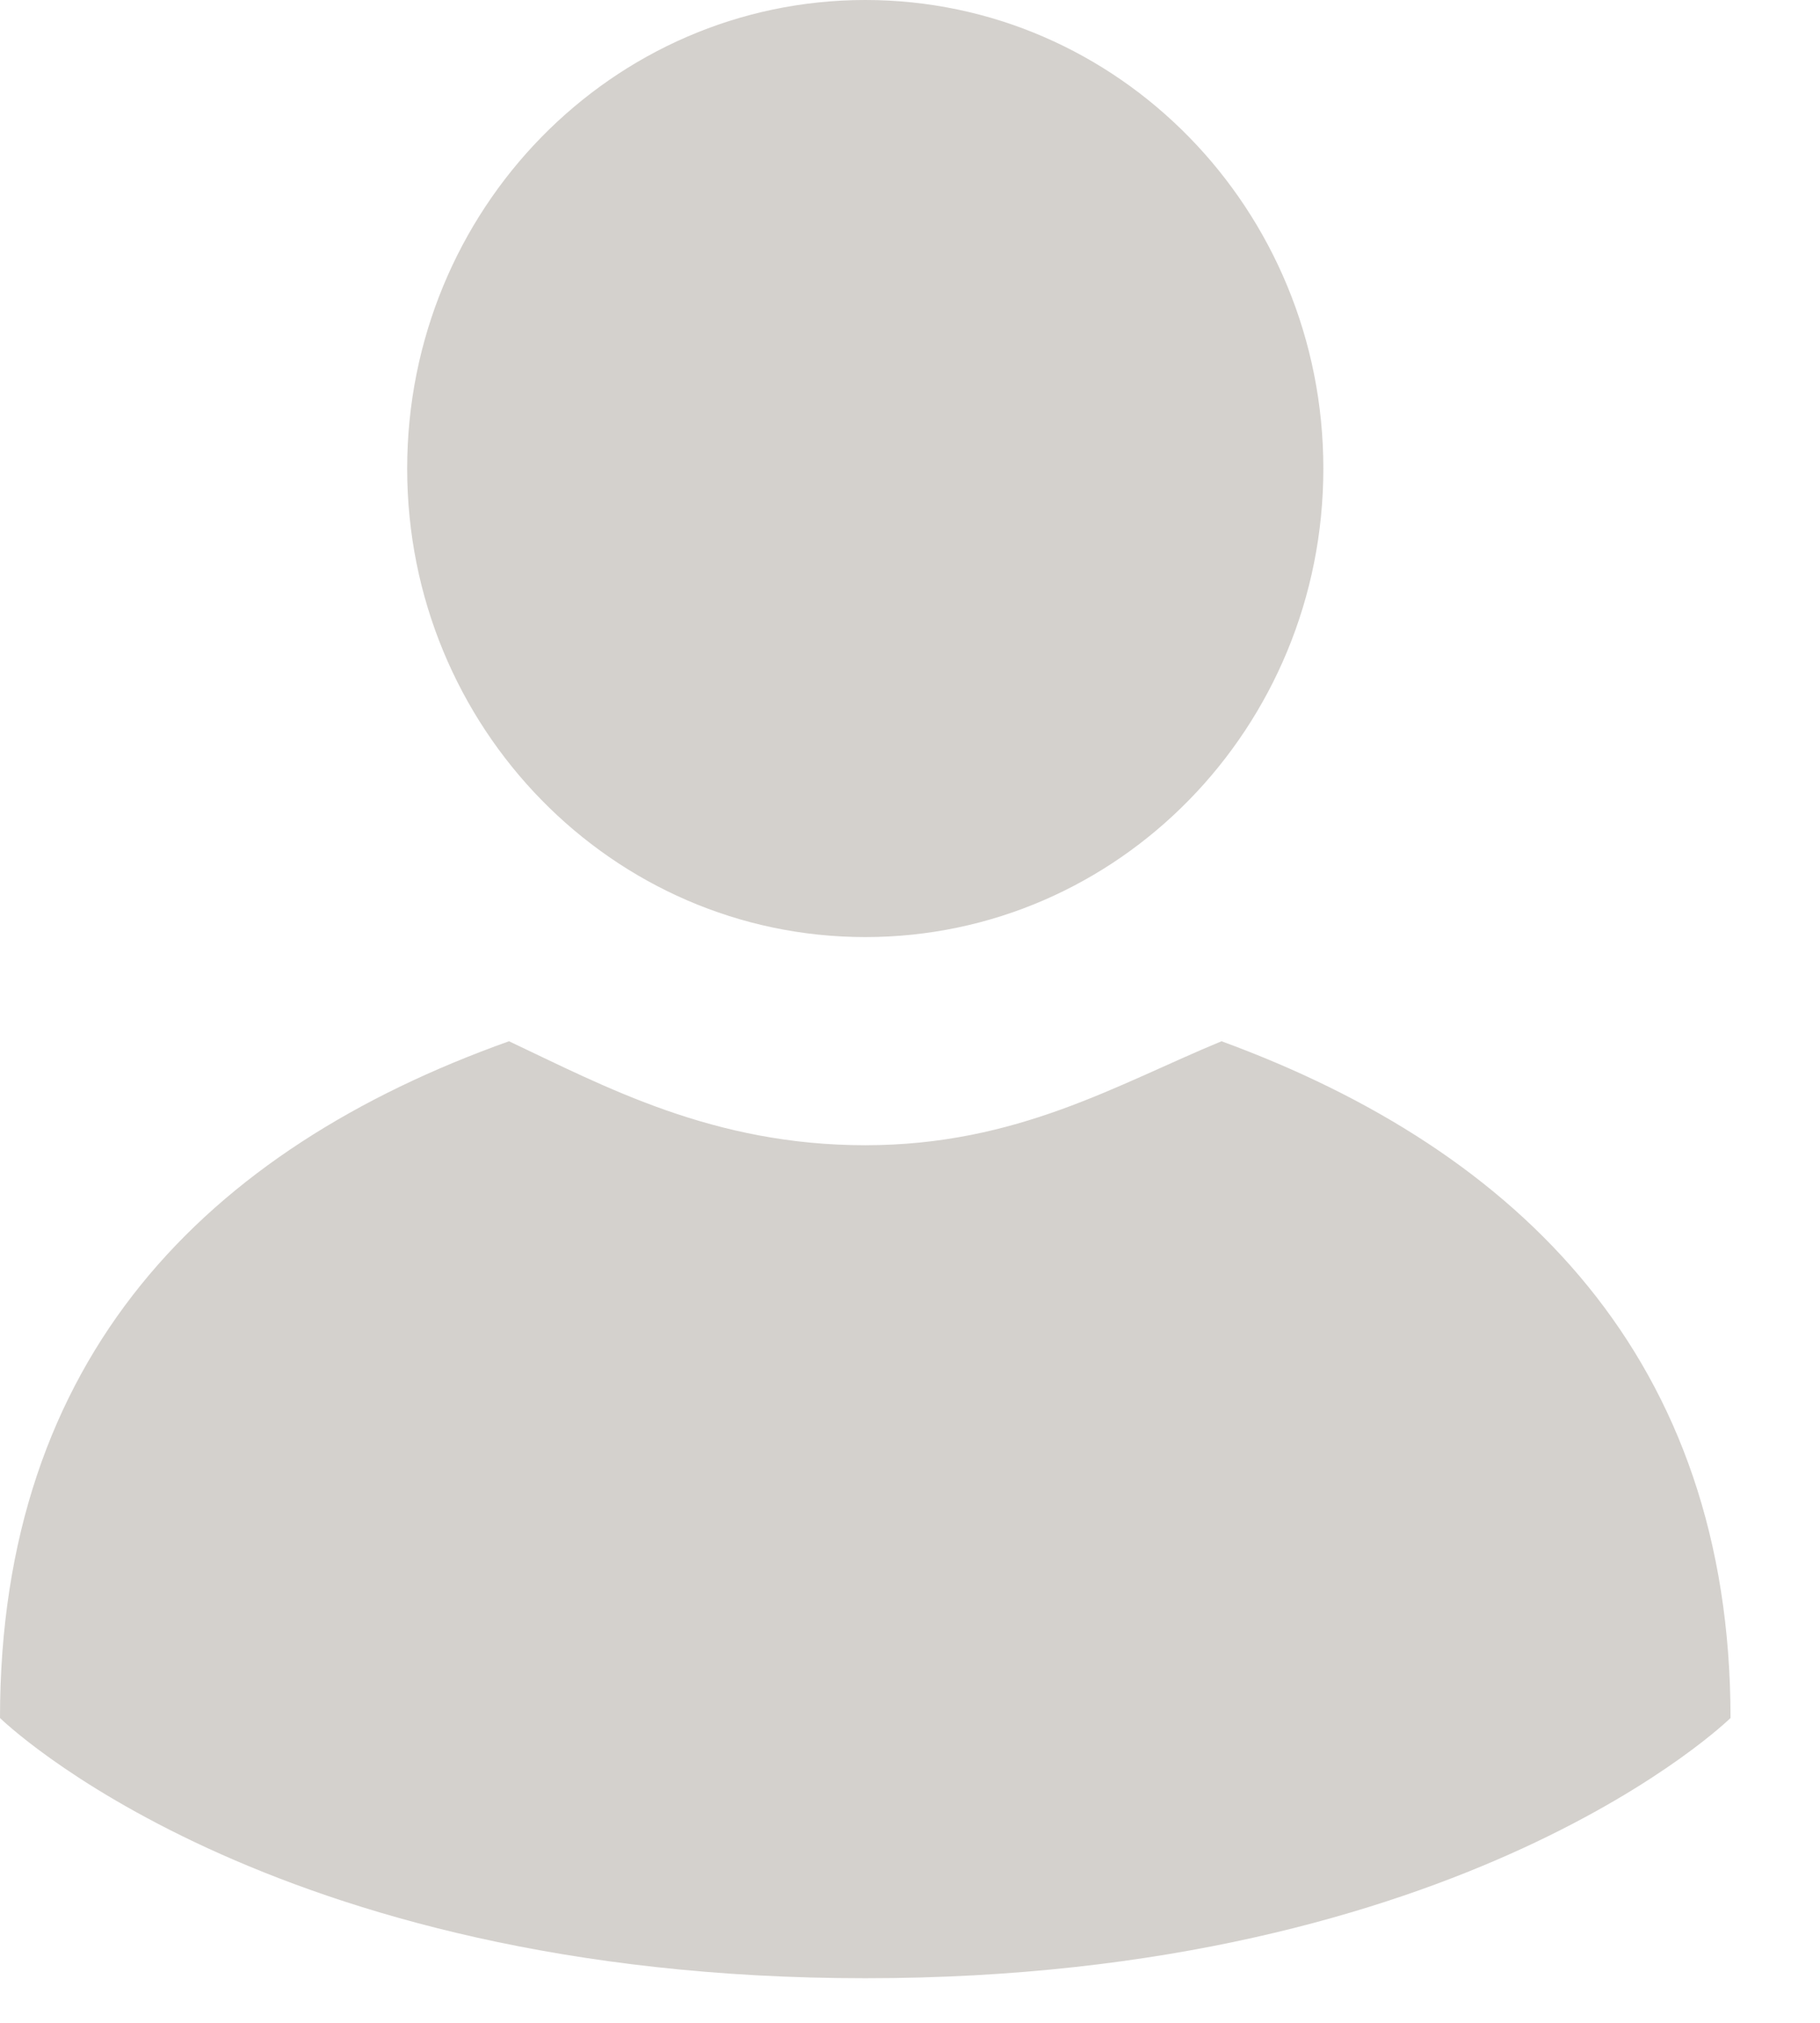 <?xml version="1.0" encoding="UTF-8"?>
<svg width="18px" height="20px" viewBox="0 0 18 20" version="1.1" xmlns="http://www.w3.org/2000/svg" xmlns:xlink="http://www.w3.org/1999/xlink">
    <!-- Generator: Sketch 51.1 (57501) - http://www.bohemiancoding.com/sketch -->
    <title>Fill 1</title>
    <desc>Created with Sketch.</desc>
    <defs></defs>
    <g id="Page-1" stroke="none" stroke-width="1" fill="none" fill-rule="evenodd">
        <path d="M0,16.986 C0,13.419 2.039,11.363 5.034,10.295 C5.991,10.747 7.054,11.323 8.558,11.323 C10.061,11.323 11.051,10.72 12.081,10.295 C15.037,11.378 17.115,13.447 17.115,16.986 C17.115,16.986 14.496,19.559 8.558,19.559 C2.62,19.559 0,16.986 0,16.986 M4.027,4.633 C4.027,2.073 6.056,0 8.558,0 C11.06,0 13.088,2.073 13.088,4.633 C13.088,7.191 11.06,9.265 8.558,9.265 C6.056,9.265 4.027,7.191 4.027,4.633" id="Fill-1" fill="#D4D1CD"></path>
    </g>
</svg>
